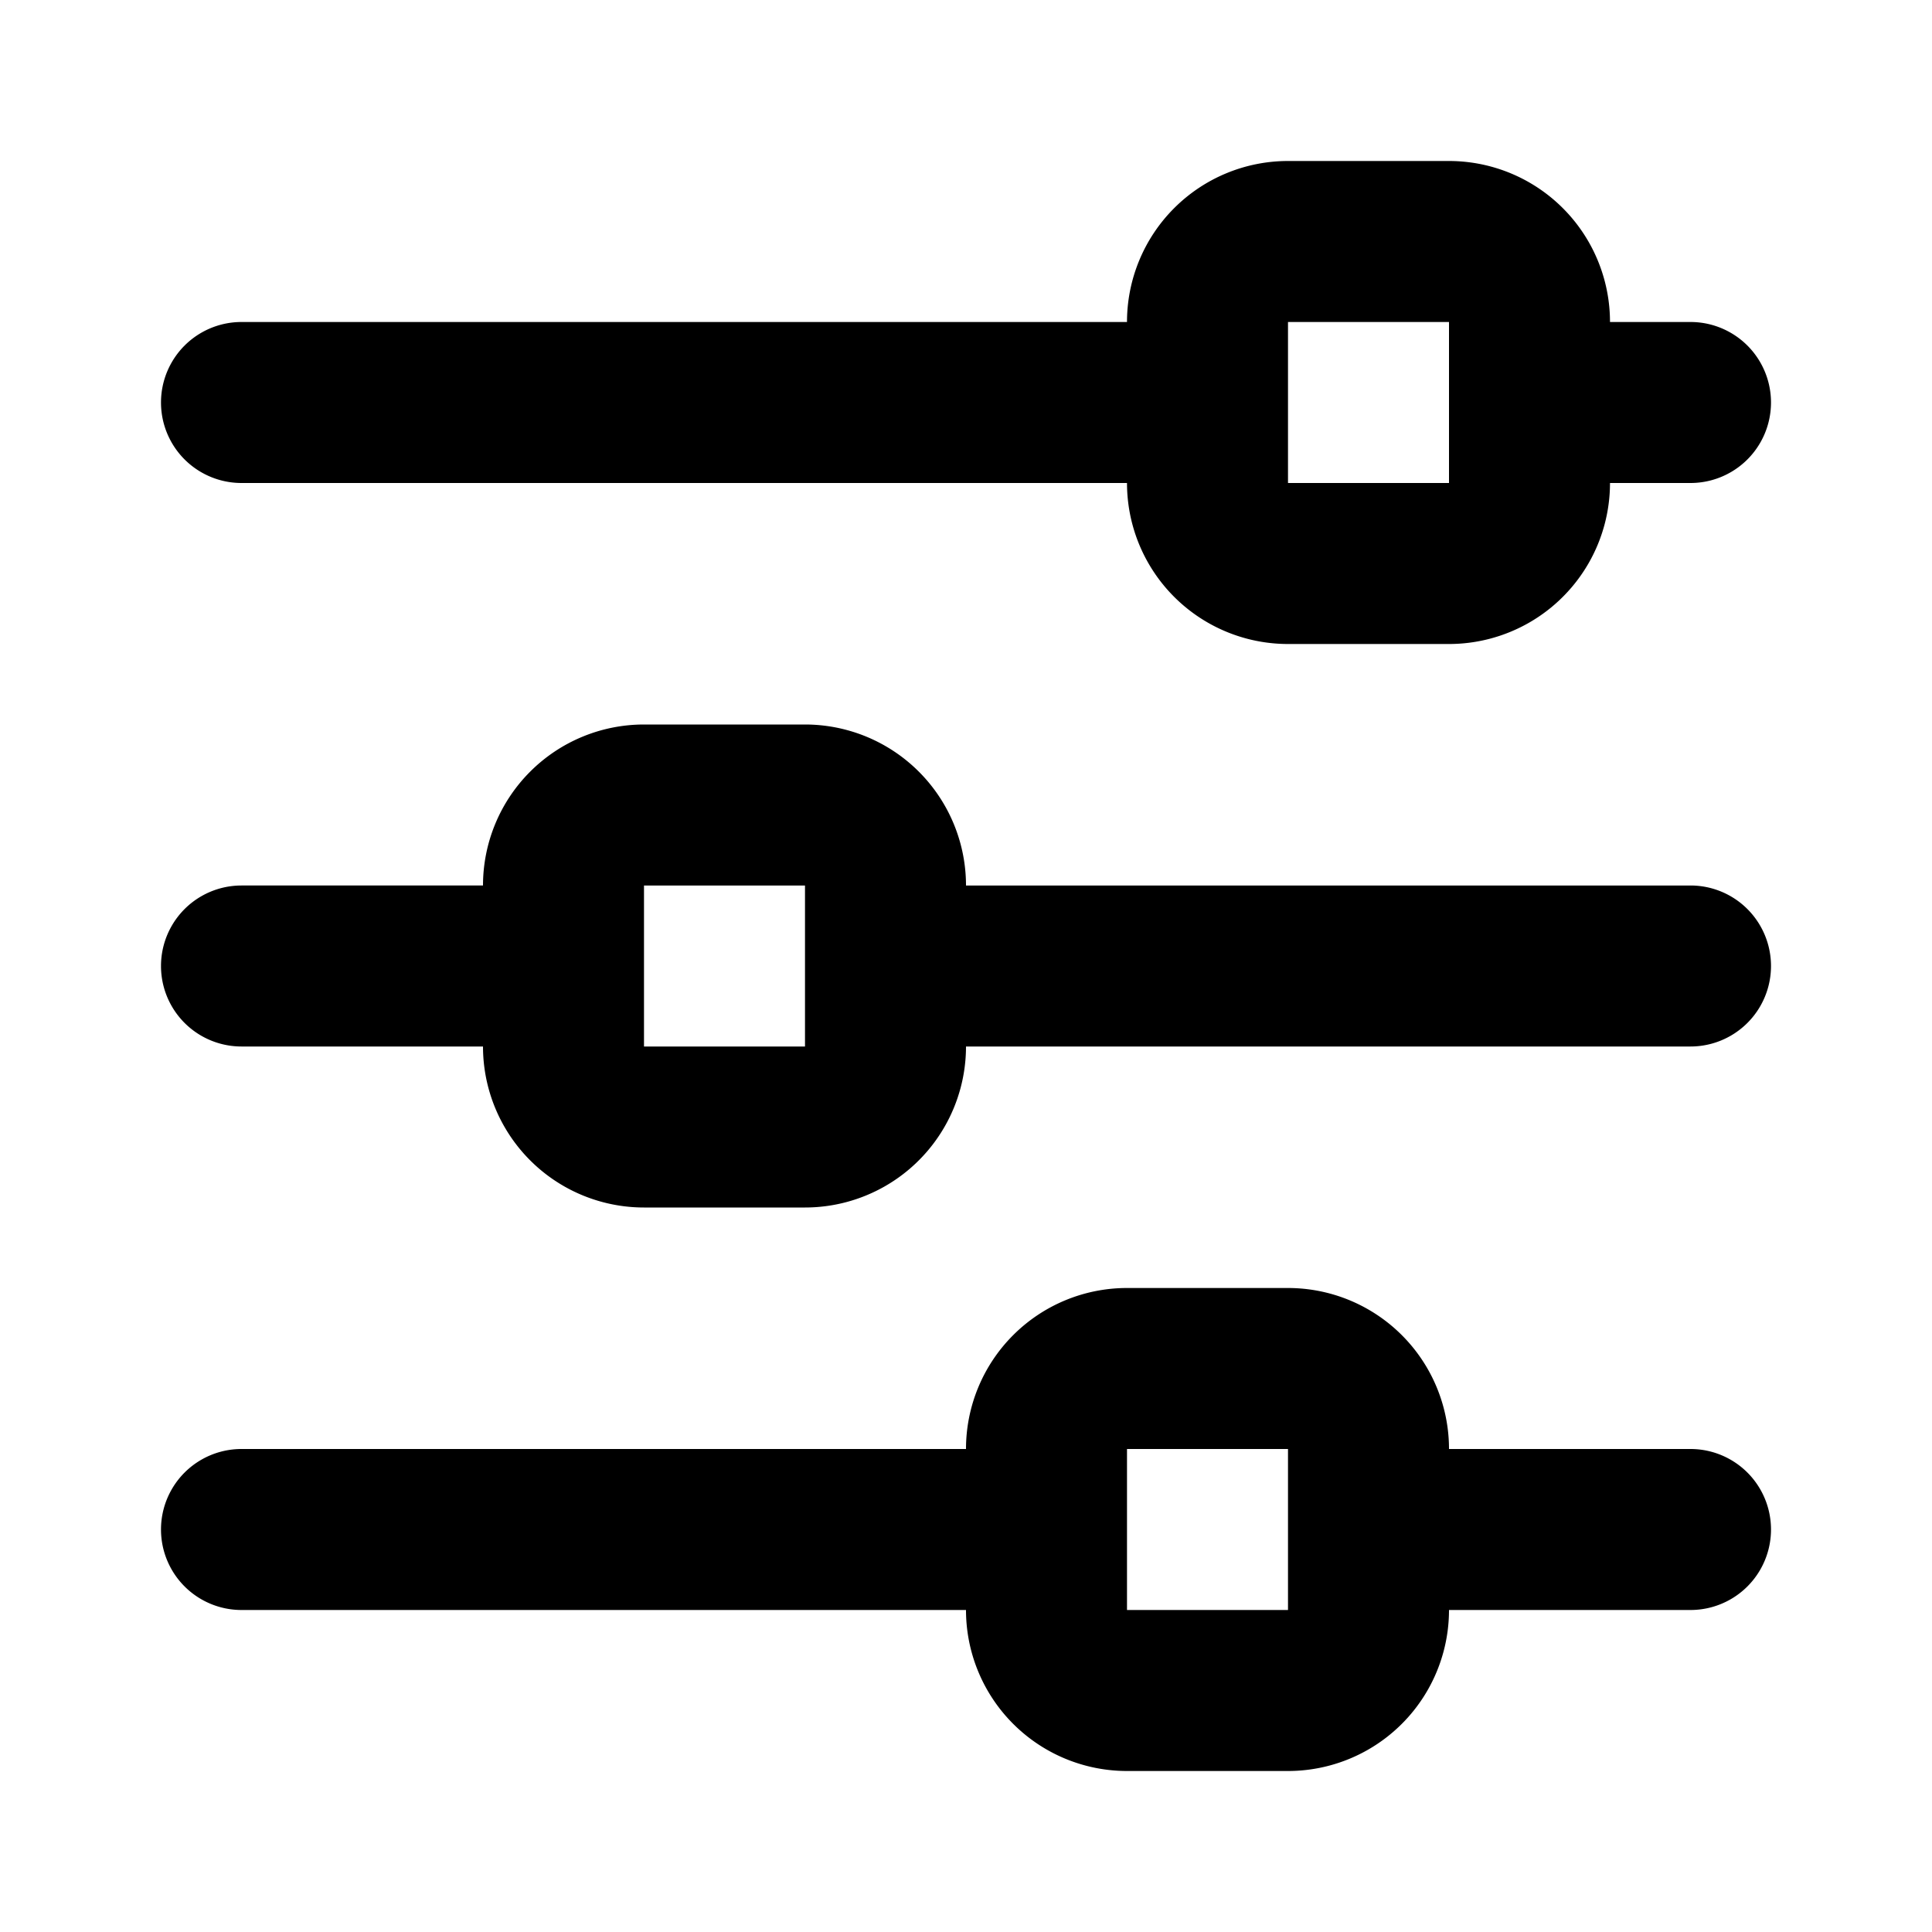 <svg height="512" viewBox="0 0 24 24" width="512" xmlns="http://www.w3.org/2000/svg"><g id="Layer_62" data-name="Layer 62"><path d="m3 6h11a2 2 0 0 0 2 2h2a2 2 0 0 0 2-2h1a1 1 0 0 0 0-2h-1a2 2 0 0 0 -2-2h-2a2 2 0 0 0 -2 2h-11a1 1 0 0 0 0 2zm13-2h2v1 1h-2zm5 7h-9a2 2 0 0 0 -2-2h-2a2 2 0 0 0 -2 2h-3a1 1 0 0 0 0 2h3a2 2 0 0 0 2 2h2a2 2 0 0 0 2-2h9a1 1 0 0 0 0-2zm-13 2v-2h2v1 1zm13 5h-3a2 2 0 0 0 -2-2h-2a2 2 0 0 0 -2 2h-9a1 1 0 0 0 0 2h9a2 2 0 0 0 2 2h2a2 2 0 0 0 2-2h3a1 1 0 0 0 0-2zm-7 2v-2h2v1 1z"/></g></svg>